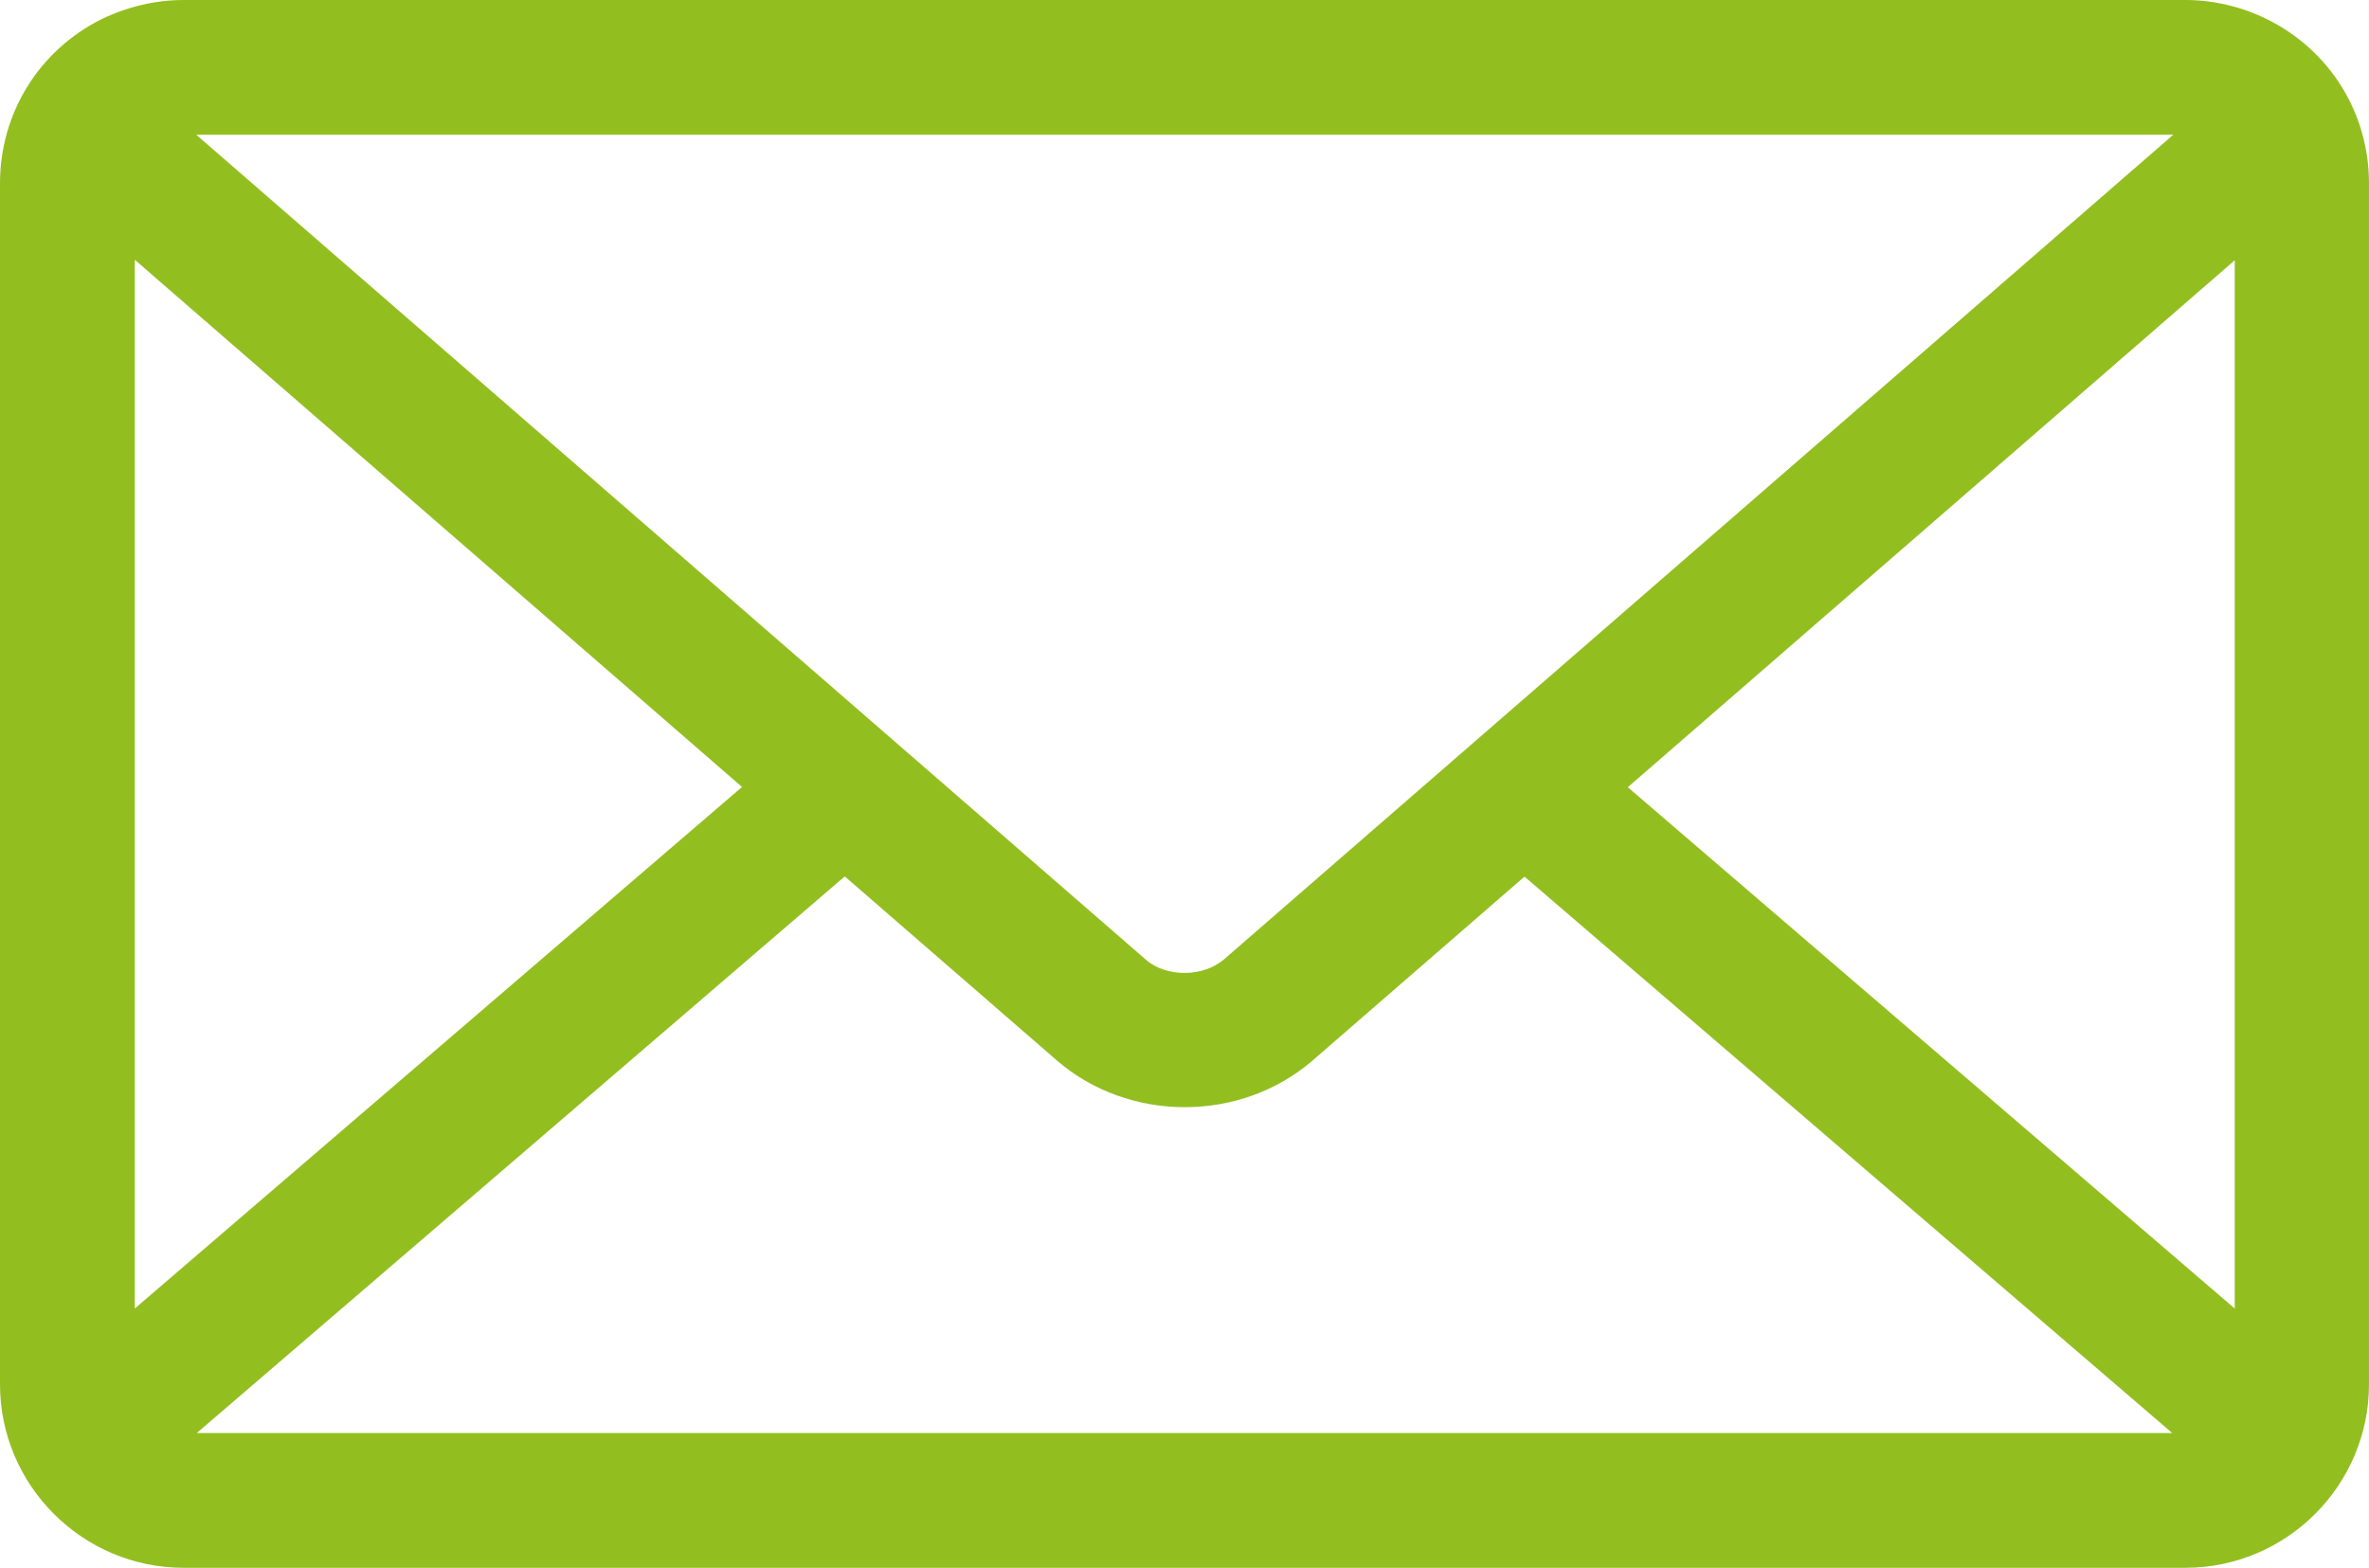 <?xml version="1.0" encoding="UTF-8"?><svg id="b" xmlns="http://www.w3.org/2000/svg" width="46.23" height="30.6" viewBox="0 0 46.23 30.6"><g id="c"><path d="M44.23,.37c-.49-.24-1.04-.37-1.58-.37H3.58c-.54,0-1.09,.13-1.59,.37C.76,.98,0,2.21,0,3.58V27.02c0,1.97,1.61,3.58,3.58,3.58H42.65c1.97,0,3.58-1.61,3.58-3.58V3.58c0-1.37-.76-2.6-2-3.21ZM2.63,5.07L14.48,15.36,2.63,25.54V5.07Zm1.2-2.44H42.41L23.88,18.73c-.19,.16-.47,.26-.76,.26s-.57-.09-.76-.26L3.83,2.63Zm12.66,14.48l4.16,3.61c.67,.57,1.55,.89,2.47,.89s1.8-.32,2.47-.89l4.16-3.61,12.64,10.86H3.84l12.64-10.86Zm15.27-1.74l11.85-10.29V25.54l-11.85-10.18Z" style="fill:#92bf1f;"/></g></svg>